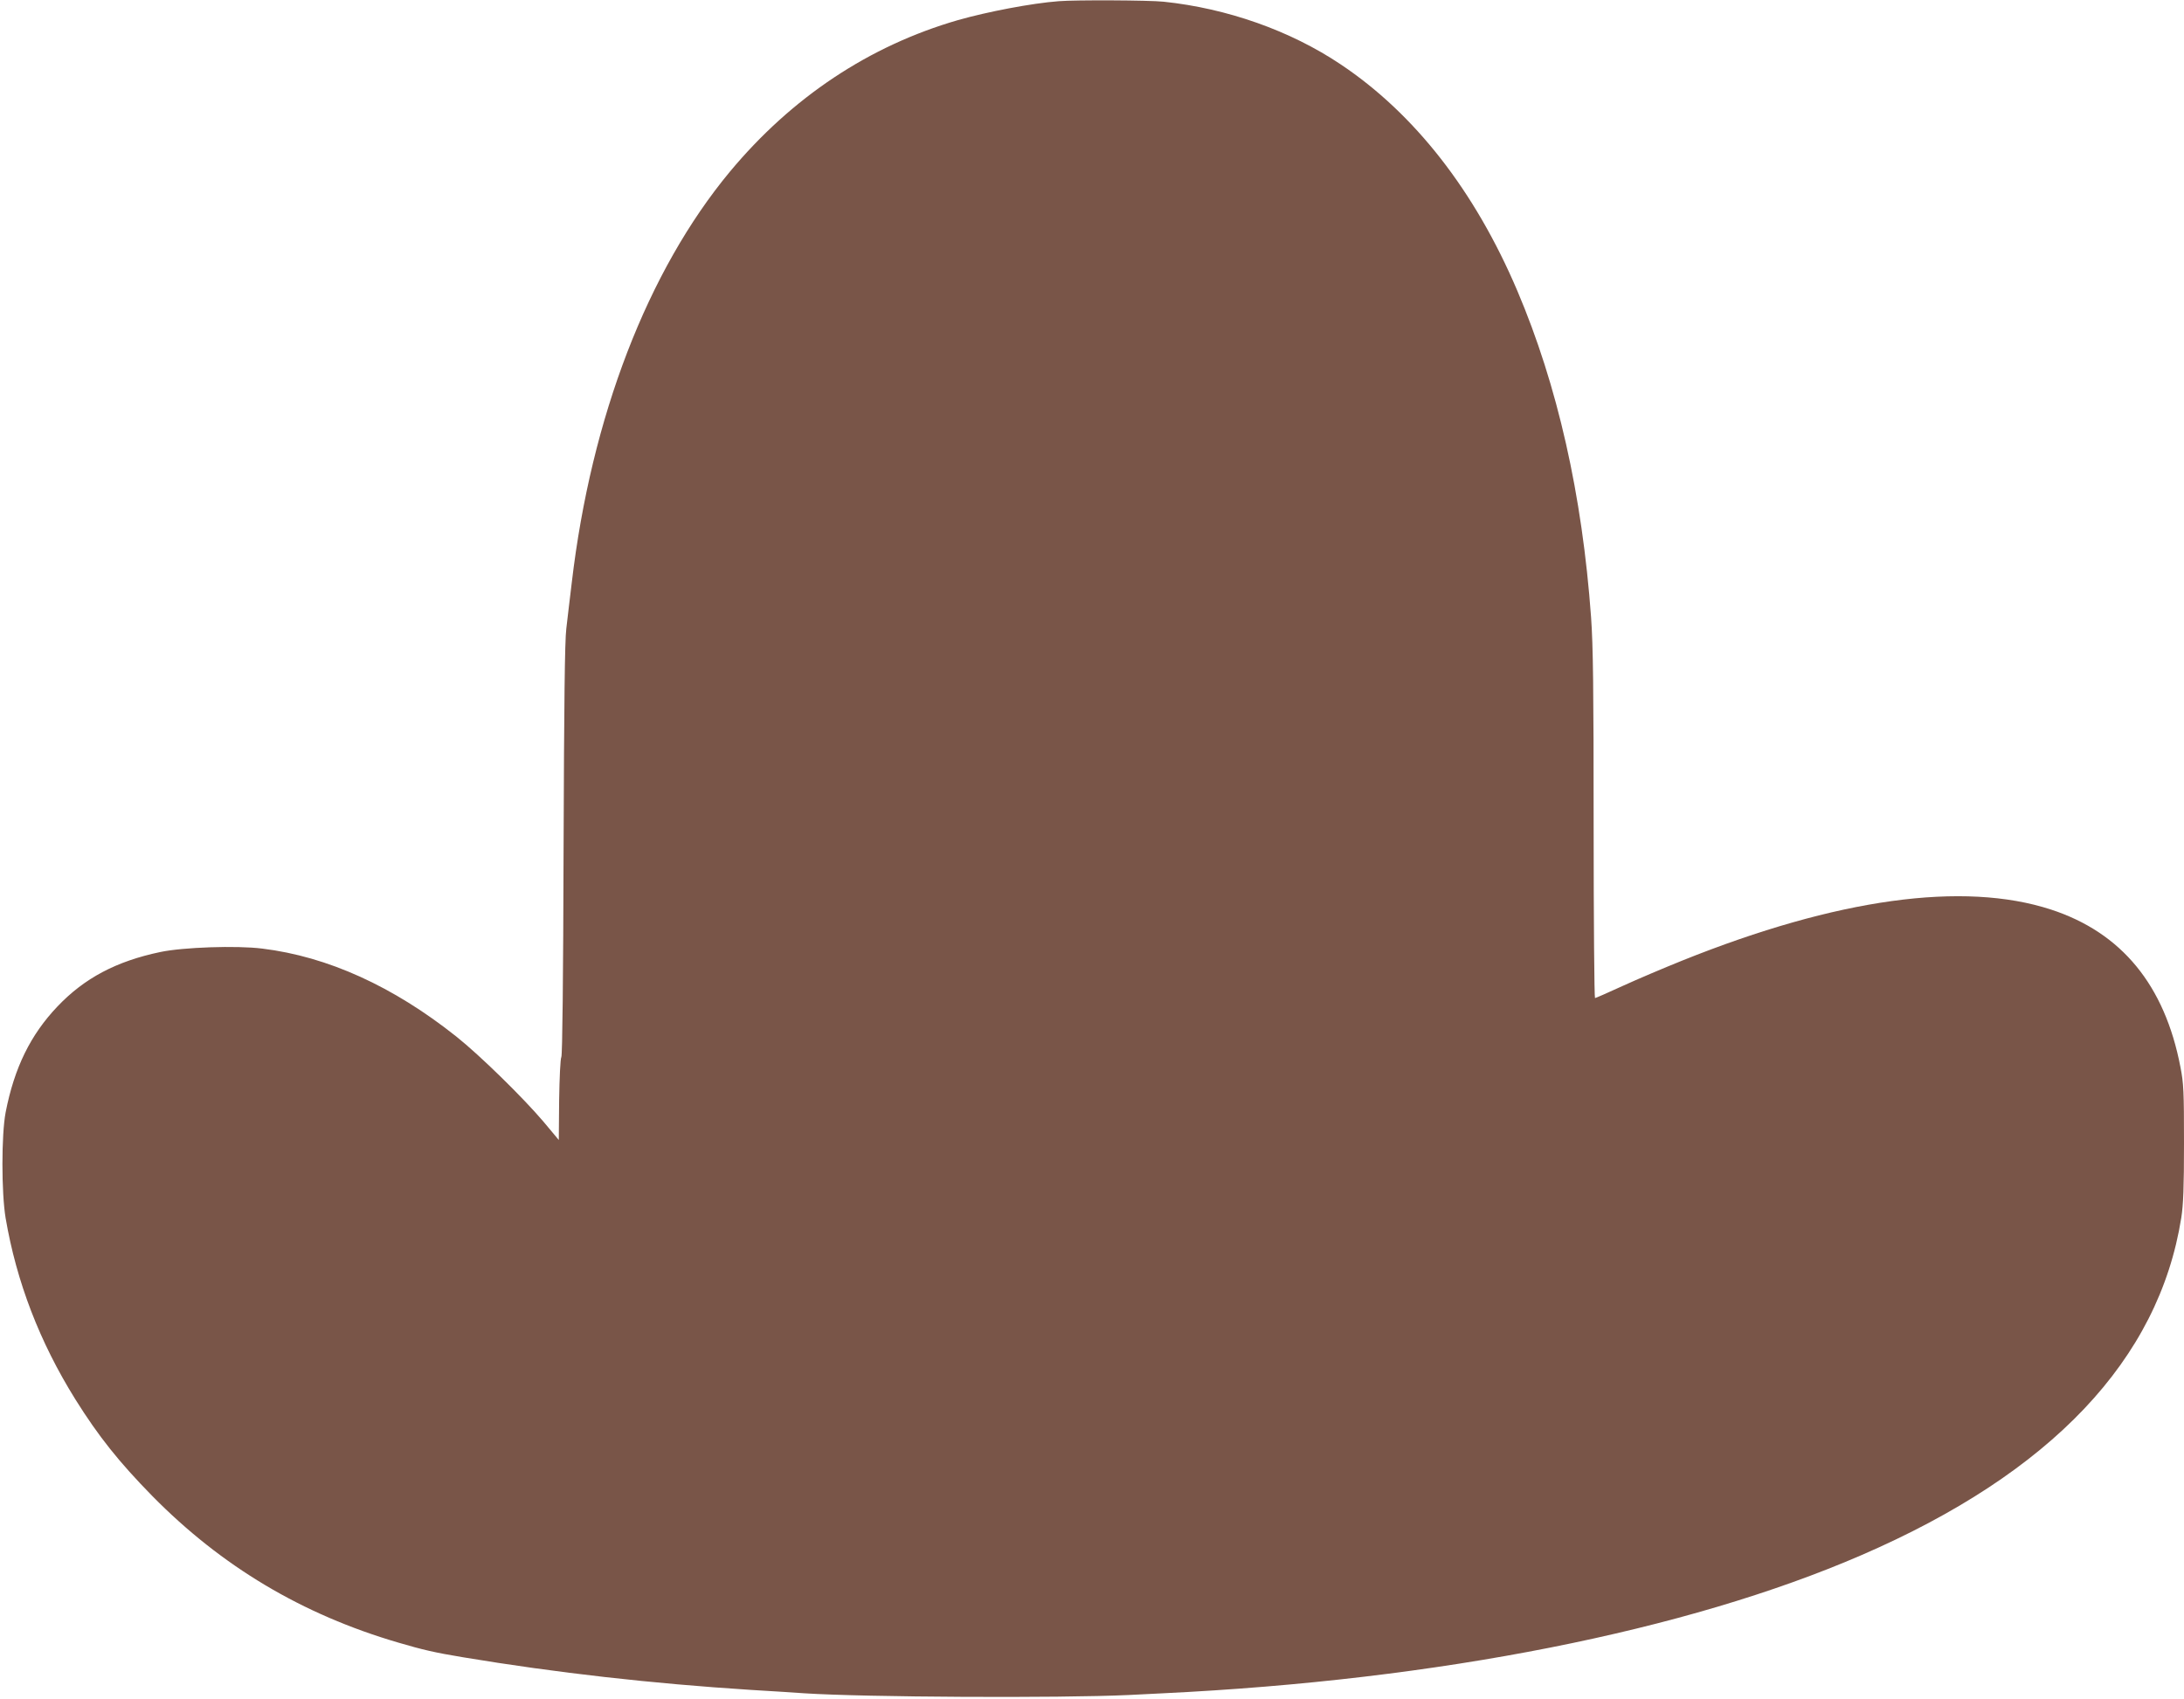 <?xml version="1.0" standalone="no"?>
<!DOCTYPE svg PUBLIC "-//W3C//DTD SVG 20010904//EN"
 "http://www.w3.org/TR/2001/REC-SVG-20010904/DTD/svg10.dtd">
<svg version="1.0" xmlns="http://www.w3.org/2000/svg"
 width="1280pt" height="996pt" viewBox="0 0 1280 996"
 preserveAspectRatio="xMidYMid meet">
<g transform="translate(0,996) scale(0.1,-0.1)"
fill="#795548" stroke="none">
<path d="M6205 9953 c-159 -12 -419 -62 -591 -111 -519 -150 -973 -452 -1336
-888 -483 -582 -813 -1439 -927 -2409 -11 -93 -26 -215 -32 -270 -9 -72 -13
-432 -16 -1295 -2 -760 -7 -1202 -13 -1215 -6 -11 -11 -125 -13 -253 l-2 -234
-91 109 c-121 142 -371 387 -509 497 -371 295 -754 469 -1138 516 -149 19
-465 8 -597 -20 -258 -54 -445 -153 -603 -319 -158 -166 -253 -359 -304 -621
-25 -132 -25 -470 0 -620 64 -375 200 -727 408 -1061 137 -219 257 -369 452
-568 407 -413 878 -694 1442 -859 143 -42 211 -58 380 -86 547 -91 1106 -154
1685 -191 135 -8 277 -17 315 -20 355 -23 1491 -29 1900 -10 44 2 134 7 200
10 1617 78 3070 366 4095 810 1113 482 1742 1146 1874 1977 12 75 16 179 16
437 0 302 -2 352 -21 447 -92 480 -345 788 -759 923 -513 167 -1254 65 -2160
-299 -107 -43 -265 -110 -350 -149 -85 -39 -158 -71 -162 -71 -4 0 -8 454 -8
1010 0 811 -3 1052 -15 1222 -52 719 -197 1360 -432 1913 -249 586 -603 1039
-1036 1328 -294 197 -664 328 -1037 367 -86 9 -517 11 -615 3z"/>
</g>
</svg>
